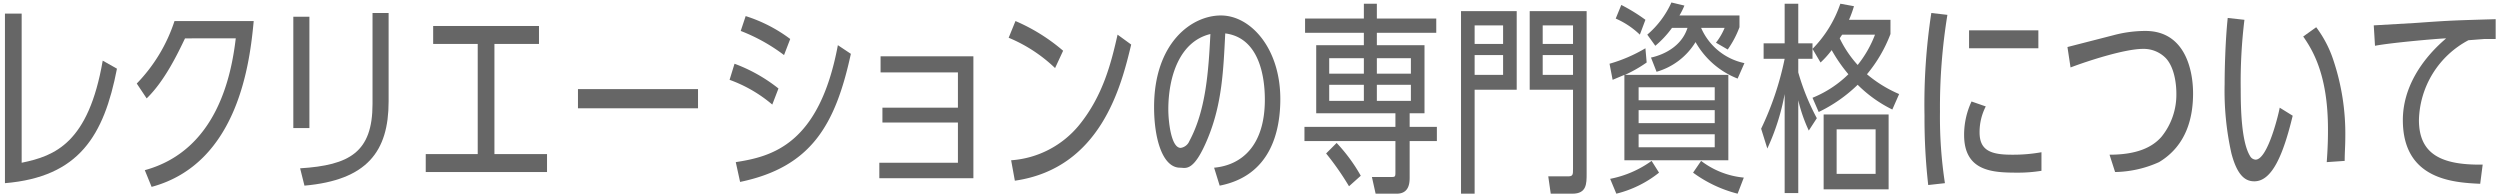 <svg id="レイヤー_1" data-name="レイヤー 1" xmlns="http://www.w3.org/2000/svg" width="404" height="31.4" viewBox="0 0 404 31.4"><defs><style>.cls-1{fill:#666;}</style></defs><title>アートボード 1</title><path class="cls-1" d="M18.9,11.1C16.8,21.9,12.8,28.6.8,29.6V2.2H3.5V26.3c5.4-1.1,10.8-3.2,13.1-16.5Z"/><path class="cls-1" d="M41,3.4c-.6,6.4-2.4,23-16.5,26.8l-1.1-2.7c11.7-3.2,14-15.4,14.7-21.3H29.9c-1.2,2.5-3.3,6.9-6.2,9.7l-1.6-2.4A26.1,26.1,0,0,0,28.2,3.4Z"/><path class="cls-1" d="M50,20.7H47.4V2.7H50Zm12.8-4.3c0,8.1-3.5,12.7-13.6,13.6l-.7-2.8c8-.5,11.7-2.6,11.7-10.4V2.1h2.6Z"/><path class="cls-1" d="M79.9,24.9h8.5v2.9H68.8V24.9h8.4V7.1H70V4.2H87.1V7.1H79.9Z"/><path class="cls-1" d="M112.8,14.4v3.1H93.4V14.4Z"/><path class="cls-1" d="M124.8,16.9a22.3,22.3,0,0,0-6.9-4l.8-2.6a25.8,25.8,0,0,1,7.1,4Zm12.7-8.2C135,20.2,131.1,27,119.6,29.4l-.7-3.2c5.8-.9,13.5-2.8,16.5-18.9Zm-10.8.2a28.7,28.7,0,0,0-7-3.9l.8-2.4a24.1,24.1,0,0,1,7.2,3.7Z"/><path class="cls-1" d="M142.6,19.8V17.4h12.2V11.7H142.3V9.1h15V28.8H142.1V26.3h12.7V19.8Z"/><path class="cls-1" d="M170.5,11A24.3,24.3,0,0,0,163,6.1l1.1-2.7a29.9,29.9,0,0,1,7.7,4.8Zm-7.1,14.9a15.6,15.6,0,0,0,11-5.7c3.9-4.8,5.2-10.2,6.2-14.6l2.2,1.6c-1.6,6.7-4.9,20-18.8,22Z"/><path class="cls-1" d="M196.2,27.1c4.4-.4,8.2-3.5,8.2-11,0-3.7-.9-10-6.4-10.7-.3,5.9-.5,11.3-2.8,16.9s-3.6,4.8-4.5,4.8c-2.8,0-4.2-4.6-4.2-9.8,0-10.3,6-14.8,10.8-14.8s9.6,5.3,9.6,13.5c0,5.3-1.6,12.4-9.8,14Zm-7.4-9.4c0,1.7.4,6.2,2,6.2a1.8,1.8,0,0,0,1.4-1.1c2.7-5,3.1-11.4,3.4-17.3C190.6,6.7,188.8,12.4,188.8,17.7Z"/><path class="cls-1" d="M220.4,5.3h-9.5V3h9.5V.6h2.1V3h9.6V5.3h-9.6v2h7.7v11h-2.4v2.2h4.4v2.3h-4.4v5.9c0,.9-.1,2.6-2.1,2.6h-3.4l-.6-2.7h3.2c.6,0,.6-.1.6-.9V22.8H210.8V20.5h14.7V18.3H212.7V7.3h7.7ZM218,30.1a44.8,44.8,0,0,0-3.7-5.3l1.7-1.7a26.9,26.9,0,0,1,3.9,5.3Zm2.4-20.7h-5.6v2.5h5.6Zm-5.6,4.3v2.6h5.6V13.7ZM228,11.9V9.4h-5.5v2.5Zm-5.5,4.4H228V13.7h-5.5Z"/><path class="cls-1" d="M238.3,14.5V31.3h-2.2V1.8h9V14.5Zm4.6-7.4v-3h-4.6v3Zm-4.6,1.8v3.2h4.6V8.9Zm8.9,5.6V1.8h9.2V28.1c0,1.6,0,3.2-2.3,3.2h-3.5l-.4-2.8h3.2c.8,0,.8-.3.8-1.2V14.5Zm7-7.4v-3h-4.9v3Zm-4.9,5h4.9V8.9h-4.9Z"/><path class="cls-1" d="M279.3,12.1V25.9H262.5V12.1l-1.9.8-.5-2.6a24.5,24.5,0,0,0,5.8-2.5l.2,2.3a22.2,22.2,0,0,1-3.5,2ZM260.2,28.9a17,17,0,0,0,6.7-2.9l1.2,1.9a17.9,17.9,0,0,1-6.9,3.4ZM265,5.6A13.3,13.3,0,0,0,261.1,3L262,.8a27.7,27.7,0,0,1,3.9,2.4Zm12.1,10.6V14.1H264.8v2.1Zm-12.3,3.7h12.3V17.8H264.8Zm0,3.9h12.3V21.7H264.8Zm2-14.5c.5-.1,4.7-1,5.9-4.8h-2.5a16,16,0,0,1-2.7,2.9l-1.3-1.8A14.8,14.8,0,0,0,270.1.4l2.1.5a11.9,11.9,0,0,1-.8,1.6h9.7V4.4A15.9,15.9,0,0,1,279.2,8l-1.9-1.1a10.1,10.1,0,0,0,1.4-2.4h-3.8a9.8,9.8,0,0,0,7,5.7l-1.1,2.5A13.4,13.4,0,0,1,274,6.8a10.9,10.9,0,0,1-6.3,4.8Zm14,22a20.8,20.8,0,0,1-7.2-3.4l1.3-1.9a13.4,13.4,0,0,0,6.9,2.7Z"/><path class="cls-1" d="M284.6,20.8a48.5,48.5,0,0,0,3.8-11.3H285V7h3.4V.6h2.2V7h2.3V9.5h-2.3v2.2a37,37,0,0,0,3,7.4l-1.3,2a24.9,24.9,0,0,1-1.7-4.9v15h-2.2v-16a36.5,36.5,0,0,1-2.8,8.8Zm21.2-3.1a21,21,0,0,1-5.6-4,23.9,23.9,0,0,1-6.3,4.4l-1-2.3a17.8,17.8,0,0,0,5.8-3.8A25.5,25.5,0,0,1,296,8.1a14.6,14.6,0,0,1-1.8,2l-1.3-2.2A19.2,19.2,0,0,0,297.4.6l2.2.4a17.7,17.7,0,0,1-.8,2.2h6.7V5.5a22.7,22.7,0,0,1-3.8,6.5,20.7,20.7,0,0,0,5.2,3.2Zm-11.1.8h10.5V30.6H294.7Zm8.4,2.4h-6.3v7.2h6.3ZM297.7,5.6a5.9,5.9,0,0,0-.4.6,18,18,0,0,0,2.9,4.3A18.1,18.1,0,0,0,303,5.6Z"/><path class="cls-1" d="M311.6,29.9a95.8,95.8,0,0,1-.6-11.2,97.7,97.7,0,0,1,1.1-16.6l2.6.3a93.3,93.3,0,0,0-1.2,15.7,70.2,70.2,0,0,0,.8,11.5Zm18.3-2.3a23.3,23.3,0,0,1-3.9.3c-4,0-8.6-.2-8.6-6.1a12.7,12.7,0,0,1,1.2-5.4l2.3.8a9,9,0,0,0-1,4.2c0,2.9,1.8,3.6,5.2,3.6a25.9,25.9,0,0,0,4.8-.4Zm-.5-22.7V7.8H318.2V4.9Z"/><path class="cls-1" d="M340.9,25c4.6,0,7-1.3,8.4-2.9a10.8,10.8,0,0,0,2.4-7c0-1.5-.3-4.2-1.7-5.7a5,5,0,0,0-3.7-1.5c-2.9,0-8.8,1.9-11.7,3l-.5-3.3,7.4-1.9a20.1,20.1,0,0,1,5.2-.7c6.4,0,7.7,6.3,7.7,10.1s-1,8.4-5.5,11.1a18,18,0,0,1-7.1,1.6Z"/><path class="cls-1" d="M370.5,18.7c-1.5,6.2-3.3,10.6-6.2,10.6-1.3,0-2.7-.7-3.7-4.5a46.3,46.3,0,0,1-1.1-11.2c0-2.1.1-6.9.5-10.7l2.7.3a83.2,83.2,0,0,0-.6,11.2c0,3.1.1,8.5,1.5,10.8a1.1,1.1,0,0,0,.9.6c2,0,3.8-7.7,3.9-8.4Zm5.5,7.5c.2-2.7.2-4.3.2-5.3,0-8.7-2.4-12.7-4-15l2.1-1.5a18.4,18.4,0,0,1,2.8,5.4A37.4,37.4,0,0,1,379,22.2c0,1.3-.1,2.6-.1,3.8Z"/><path class="cls-1" d="M400.8,29.7c-4.4-.2-12.5-.7-12.5-10.3,0-5.2,3-9.8,7-13.2-.9,0-9,.7-11.5,1.2l-.2-3.3,6.9-.4c5.6-.4,6-.4,12.8-.6V6.3h-1.8l-2.6.2a15,15,0,0,0-8,12.9c0,5.5,3.6,7.3,10.3,7.2Z"/></svg>